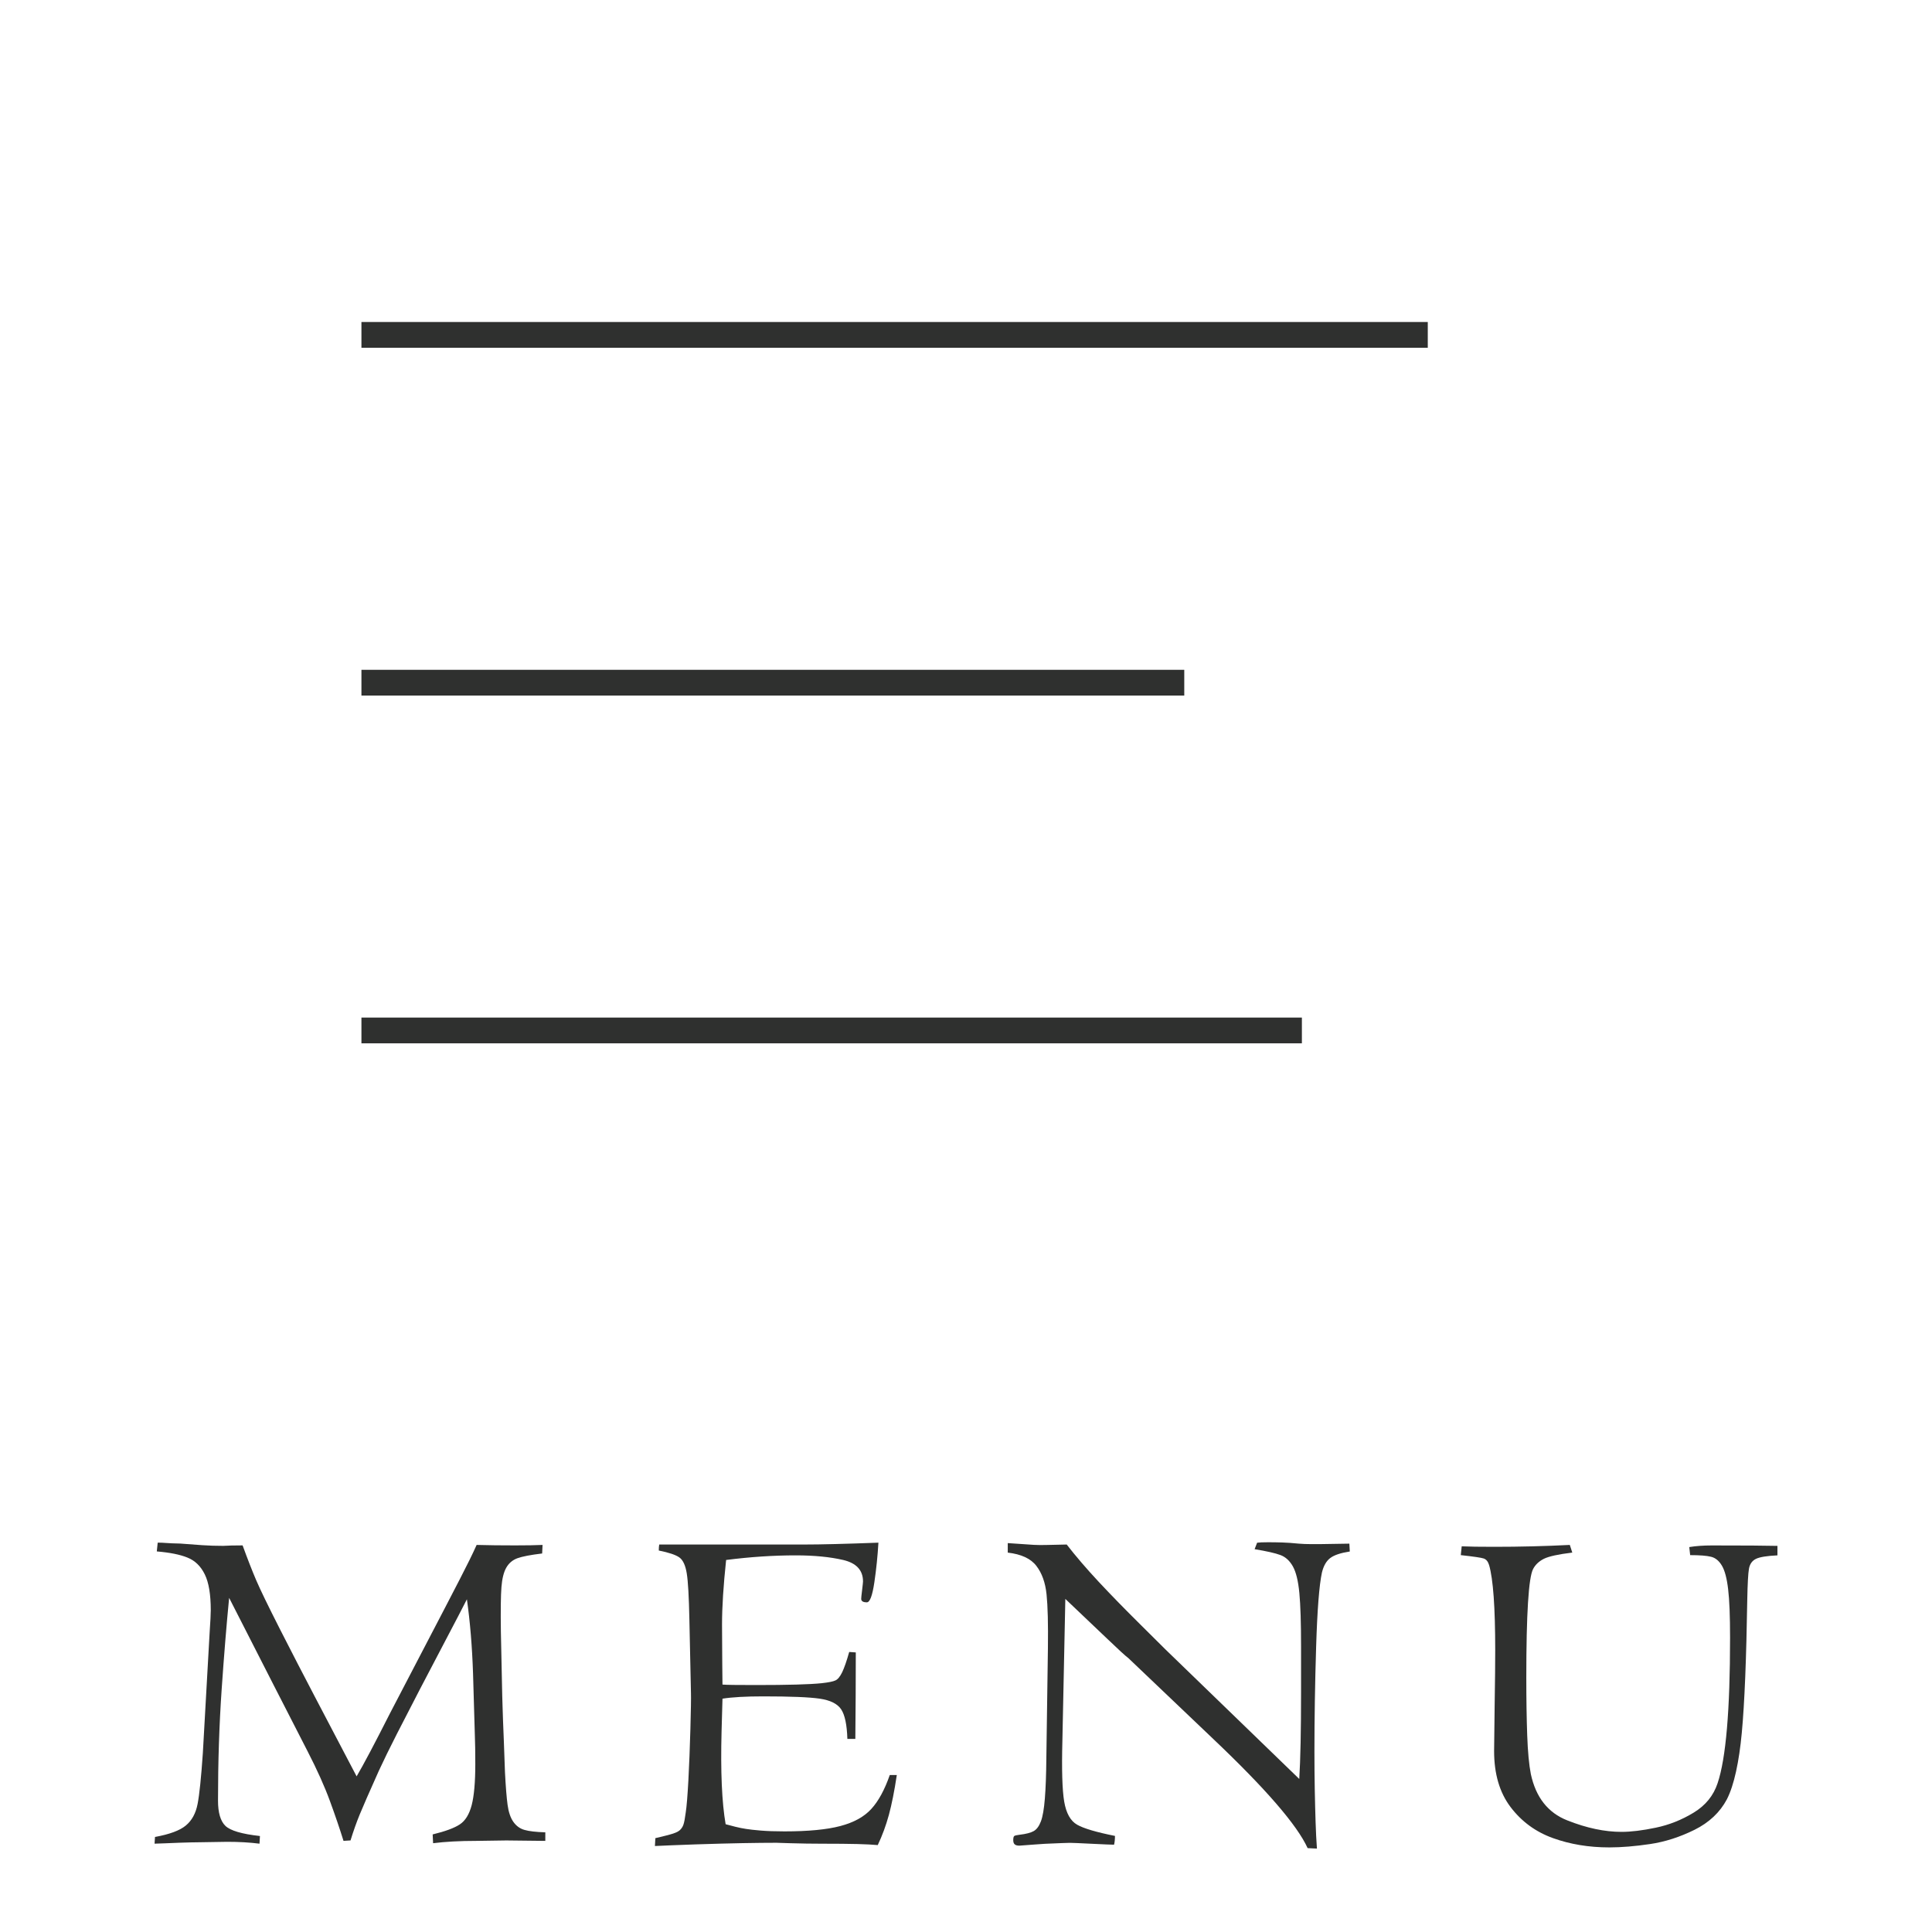 <svg width="75" height="75" viewBox="0 0 75 75" fill="none" xmlns="http://www.w3.org/2000/svg">
<path d="M6.087 60.226L6.122 59.885C6.234 59.885 6.342 59.89 6.447 59.898C6.553 59.908 6.737 59.915 7.001 59.921C7.306 59.945 7.59 59.966 7.854 59.984C8.118 60.002 8.387 60.01 8.662 60.01C8.774 60.005 8.879 60 8.978 59.997C9.078 59.994 9.224 59.992 9.418 59.992C9.612 60.525 9.787 60.973 9.943 61.338C10.099 61.703 10.409 62.342 10.873 63.255C11.338 64.167 11.786 65.034 12.218 65.858C12.65 66.68 13.192 67.714 13.844 68.958C14.108 68.51 14.539 67.696 15.136 66.517C15.248 66.302 15.656 65.519 16.362 64.165C17.068 62.813 17.565 61.859 17.851 61.302C18.139 60.746 18.356 60.303 18.503 59.974C18.96 59.987 19.458 59.992 19.998 59.992C20.443 59.992 20.798 59.986 21.062 59.974L21.046 60.306C20.595 60.36 20.275 60.422 20.087 60.49C19.899 60.559 19.755 60.68 19.655 60.854C19.556 61.027 19.492 61.279 19.466 61.608C19.44 61.938 19.433 62.514 19.444 63.34L19.497 65.836C19.503 65.98 19.508 66.122 19.51 66.262C19.513 66.403 19.52 66.576 19.527 66.783C19.537 66.99 19.546 67.256 19.559 67.582C19.57 67.908 19.585 68.314 19.603 68.798C19.632 69.361 19.666 69.783 19.704 70.064C19.742 70.344 19.817 70.565 19.928 70.723C20.04 70.882 20.183 70.987 20.36 71.037C20.536 71.088 20.805 71.119 21.169 71.131V71.463L19.655 71.446L18.485 71.463C17.84 71.463 17.283 71.494 16.813 71.553L16.796 71.212C17.289 71.092 17.641 70.962 17.852 70.821C18.064 70.681 18.216 70.433 18.31 70.078C18.403 69.722 18.451 69.189 18.451 68.477C18.451 68.023 18.445 67.655 18.434 67.374L18.363 64.953C18.328 63.914 18.249 62.957 18.125 62.084C17.949 62.431 17.678 62.952 17.312 63.646C16.946 64.34 16.609 64.983 16.301 65.576C15.993 66.168 15.696 66.745 15.408 67.308C15.122 67.871 14.887 68.349 14.706 68.743C14.33 69.582 14.083 70.147 13.963 70.441C13.843 70.733 13.724 71.068 13.607 71.445L13.335 71.462C13.188 70.99 13.012 70.472 12.806 69.911C12.6 69.347 12.31 68.702 11.934 67.972C11.177 66.499 10.164 64.519 8.895 62.029C8.795 63.047 8.698 64.234 8.604 65.593C8.511 66.951 8.463 68.388 8.463 69.901C8.463 70.368 8.559 70.694 8.749 70.879C8.94 71.064 9.387 71.197 10.091 71.274L10.074 71.571C9.687 71.522 9.27 71.499 8.825 71.499L7.76 71.516C7.637 71.516 7.524 71.518 7.421 71.521C7.318 71.524 7.171 71.529 6.977 71.534C6.784 71.541 6.593 71.548 6.405 71.557C6.218 71.566 6.083 71.571 6 71.571L6.017 71.31C6.581 71.208 6.98 71.061 7.214 70.866C7.449 70.672 7.601 70.393 7.671 70.028C7.742 69.662 7.809 69.007 7.874 68.062L8.138 63.377C8.167 62.946 8.182 62.656 8.182 62.507C8.182 61.896 8.105 61.432 7.949 61.116C7.793 60.799 7.571 60.582 7.279 60.466C6.99 60.347 6.592 60.269 6.087 60.226Z" fill="#2F302F"/>
<path d="M34.541 68.906H34.814C34.721 69.529 34.617 70.045 34.506 70.455C34.394 70.865 34.25 71.255 34.074 71.626C33.88 71.608 33.617 71.594 33.282 71.585C32.947 71.577 32.479 71.572 31.874 71.572C31.51 71.572 31.12 71.566 30.704 71.554C30.287 71.541 30.109 71.536 30.167 71.536C29.786 71.536 29.341 71.541 28.834 71.55C28.327 71.559 27.715 71.576 26.999 71.599C26.284 71.624 25.759 71.646 25.424 71.662L25.441 71.357C25.624 71.316 25.81 71.269 25.999 71.218C26.189 71.168 26.317 71.112 26.385 71.052C26.453 70.992 26.501 70.918 26.531 70.832C26.561 70.745 26.591 70.588 26.62 70.361C26.656 70.133 26.689 69.722 26.722 69.127C26.754 68.531 26.78 67.863 26.801 67.121C26.821 66.379 26.829 65.915 26.823 65.729L26.762 62.875C26.744 61.99 26.711 61.391 26.66 61.08C26.61 60.769 26.515 60.562 26.375 60.461C26.233 60.359 25.966 60.27 25.574 60.191C25.574 60.096 25.58 60.017 25.591 59.958H31.232C31.865 59.958 32.82 59.934 34.1 59.886C34.07 60.401 34.018 60.915 33.942 61.429C33.865 61.944 33.769 62.202 33.651 62.202C33.504 62.202 33.432 62.156 33.432 62.067C33.432 62.03 33.443 61.917 33.467 61.726C33.49 61.534 33.502 61.423 33.502 61.393C33.502 60.956 33.245 60.678 32.732 60.558C32.219 60.439 31.605 60.379 30.888 60.379C30.026 60.379 29.125 60.438 28.188 60.558C28.082 61.552 28.029 62.387 28.029 63.063C28.029 63.505 28.032 64.014 28.038 64.588C28.044 65.162 28.047 65.432 28.047 65.395C28.188 65.408 28.619 65.413 29.34 65.413C30.584 65.413 31.438 65.39 31.901 65.341C32.165 65.312 32.343 65.276 32.433 65.233C32.524 65.192 32.611 65.085 32.694 64.915C32.775 64.744 32.867 64.483 32.966 64.129L33.222 64.147C33.222 64.769 33.22 65.327 33.217 65.816C33.214 66.308 33.209 66.87 33.204 67.504H32.895C32.878 66.953 32.797 66.571 32.653 66.355C32.509 66.14 32.232 66.002 31.821 65.942C31.411 65.882 30.68 65.853 29.63 65.853C28.955 65.853 28.427 65.882 28.047 65.942L28.011 67.216C27.97 68.772 28.023 69.973 28.169 70.816C28.274 70.846 28.401 70.879 28.547 70.915C28.694 70.951 28.832 70.98 28.964 70.999C29.096 71.02 29.284 71.042 29.531 71.062C29.776 71.083 30.084 71.094 30.454 71.094C31.374 71.094 32.096 71.025 32.62 70.887C33.145 70.749 33.546 70.528 33.824 70.223C34.102 69.92 34.341 69.48 34.541 68.906Z" fill="#2F302F"/>
<path d="M39.121 60.272V59.903C39.649 59.94 39.986 59.961 40.133 59.971C40.28 59.98 40.453 59.981 40.652 59.975L41.409 59.958C41.761 60.412 42.175 60.894 42.65 61.404C43.124 61.911 43.657 62.458 44.246 63.041C44.836 63.624 45.169 63.955 45.245 64.033L50.437 69.059C50.484 68.312 50.507 67.178 50.507 65.658V63.926C50.507 63.004 50.485 62.309 50.441 61.843C50.397 61.376 50.314 61.032 50.191 60.811C50.068 60.59 49.906 60.441 49.707 60.367C49.508 60.292 49.173 60.217 48.704 60.139L48.801 59.888C48.882 59.876 49.026 59.87 49.232 59.87C49.414 59.87 49.596 59.873 49.777 59.879C49.959 59.885 50.174 59.899 50.42 59.924C50.566 59.937 50.719 59.942 50.877 59.942C51.035 59.942 51.164 59.942 51.264 59.942L52.382 59.924L52.399 60.229C52.047 60.283 51.795 60.367 51.642 60.481C51.49 60.595 51.381 60.783 51.317 61.046C51.211 61.538 51.136 62.497 51.092 63.928C51.048 65.357 51.026 66.72 51.026 68.011C51.026 68.52 51.031 69.007 51.039 69.474C51.049 69.941 51.058 70.36 51.071 70.731C51.083 71.102 51.1 71.446 51.123 71.762L50.762 71.744C50.357 70.853 49.138 69.442 47.101 67.509L43.802 64.367C43.69 64.284 43.419 64.035 42.988 63.622C42.556 63.21 42.013 62.692 41.356 62.07L41.242 67.567C41.212 68.697 41.236 69.486 41.312 69.938C41.389 70.389 41.556 70.688 41.814 70.835C42.072 70.982 42.562 71.126 43.283 71.27C43.283 71.399 43.272 71.513 43.248 71.611C43.155 71.611 42.873 71.599 42.404 71.576C41.923 71.552 41.633 71.539 41.533 71.539C41.439 71.539 41.116 71.552 40.565 71.576C40.471 71.581 40.345 71.591 40.187 71.602C40.029 71.614 39.823 71.629 39.571 71.648C39.49 71.648 39.428 71.632 39.391 71.598C39.353 71.566 39.334 71.511 39.334 71.433C39.334 71.342 39.349 71.288 39.378 71.27C39.408 71.253 39.472 71.238 39.572 71.226C39.83 71.196 40.016 71.147 40.13 71.082C40.245 71.016 40.338 70.89 40.408 70.705C40.478 70.52 40.529 70.225 40.561 69.821C40.594 69.417 40.613 68.898 40.619 68.264L40.68 63.983C40.692 63.044 40.674 62.346 40.627 61.892C40.58 61.437 40.448 61.069 40.232 60.788C40.013 60.502 39.643 60.333 39.121 60.272Z" fill="#2F302F"/>
<path d="M56.708 60.37L56.743 60.028C57.019 60.041 57.438 60.047 58.001 60.047C58.998 60.047 59.977 60.023 60.94 59.974L61.036 60.271C60.491 60.337 60.123 60.418 59.932 60.513C59.742 60.609 59.603 60.741 59.515 60.908C59.339 61.244 59.251 62.647 59.251 65.118C59.251 65.968 59.263 66.716 59.286 67.361C59.309 68.007 59.357 68.511 59.427 68.869C59.621 69.773 60.093 70.373 60.844 70.668C61.595 70.966 62.296 71.113 62.947 71.113C63.317 71.113 63.76 71.059 64.275 70.951C64.792 70.844 65.281 70.65 65.745 70.368C66.208 70.088 66.519 69.705 66.678 69.221C67 68.264 67.161 66.384 67.161 63.58C67.161 62.743 67.137 62.114 67.086 61.693C67.037 61.271 66.956 60.966 66.844 60.778C66.733 60.59 66.592 60.474 66.421 60.433C66.251 60.391 65.981 60.37 65.612 60.37L65.577 60.057C65.841 60.014 66.135 59.994 66.457 59.994C67.718 59.994 68.565 60 69 60.011V60.379C68.595 60.398 68.318 60.442 68.168 60.514C68.018 60.586 67.927 60.715 67.894 60.9C67.862 61.085 67.841 61.48 67.829 62.085C67.811 63.216 67.785 64.219 67.75 65.096C67.714 65.973 67.67 66.694 67.617 67.26C67.565 67.825 67.49 68.329 67.393 68.772C67.296 69.214 67.178 69.574 67.037 69.85C66.767 70.358 66.347 70.752 65.779 71.034C65.209 71.316 64.635 71.5 64.055 71.586C63.474 71.672 62.946 71.716 62.471 71.716C61.679 71.716 60.949 71.595 60.28 71.353C59.61 71.111 59.063 70.709 58.638 70.147C58.213 69.585 58.001 68.861 58.001 67.976C58.001 67.761 58.008 67.172 58.022 66.209C58.038 65.246 58.044 64.529 58.044 64.057C58.044 62.401 57.965 61.301 57.807 60.756C57.765 60.619 57.696 60.535 57.599 60.501C57.504 60.468 57.206 60.425 56.708 60.37Z" fill="#2F302F"/>
<path d="M14.031 13H55.426" stroke="#2F302F" stroke-miterlimit="10"/>
<path d="M14.031 26.502H45.973" stroke="#2F302F" stroke-miterlimit="10"/>
<path d="M14.031 40.002H50.539" stroke="#2F302F" stroke-miterlimit="10"/>
</svg>
